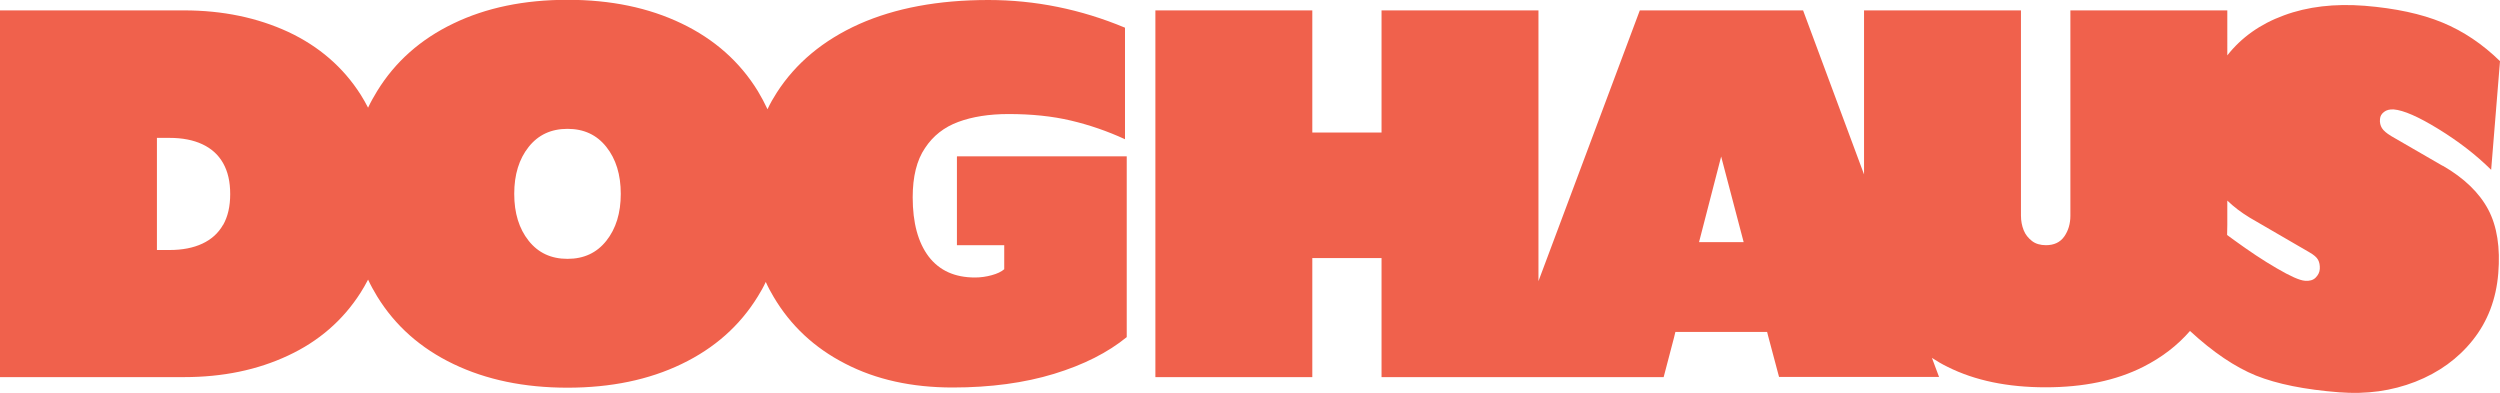 <svg viewBox="0 0 130 20.46" xmlns="http://www.w3.org/2000/svg" id="Layer_1"><defs><style>.cls-1{fill:#f0614c;}</style></defs><path d="M49.76,8.15v4.6h2.46v1.25c-.15.13-.36.23-.65.31-.29.08-.58.12-.87.12-1.05,0-1.85-.36-2.41-1.09-.55-.73-.83-1.75-.83-3.08,0-1.07.21-1.93.64-2.56.42-.64,1-1.09,1.73-1.36.73-.27,1.6-.41,2.61-.41,1.2,0,2.28.11,3.25.34s1.9.55,2.81.97V1.44c-2.3-.96-4.67-1.44-7.11-1.44-2.6,0-4.84.42-6.71,1.25-1.87.84-3.3,2.03-4.29,3.57-.18.28-.34.56-.48.86-.15-.32-.32-.64-.5-.94-.94-1.53-2.26-2.7-3.97-3.52-1.71-.82-3.68-1.23-5.93-1.23s-4.23.41-5.93,1.23c-1.71.82-3.03,1.99-3.97,3.52-.17.28-.33.56-.47.86-.12-.23-.24-.45-.38-.67-.91-1.43-2.17-2.52-3.77-3.27-1.6-.74-3.41-1.12-5.42-1.12H0v19.07h9.57c2.01,0,3.81-.37,5.41-1.12,1.59-.74,2.85-1.83,3.77-3.27.14-.22.27-.45.39-.68.14.3.3.59.47.87.94,1.53,2.26,2.7,3.97,3.52,1.71.82,3.68,1.23,5.93,1.23s4.23-.41,5.93-1.23c1.71-.82,3.03-1.99,3.97-3.52.15-.24.29-.49.41-.75.12.27.26.53.41.78.88,1.49,2.12,2.65,3.72,3.47,1.6.83,3.47,1.24,5.59,1.24,1.97,0,3.73-.24,5.27-.71s2.8-1.11,3.78-1.91v-9.4h-8.82ZM11.6,11.69c-.25.44-.61.76-1.08.98-.47.22-1.04.33-1.7.33h-.66v-5.83h.66c.66,0,1.23.11,1.7.33.47.22.83.54,1.08.98.25.44.37.97.37,1.61s-.12,1.17-.37,1.61ZM31.53,12.52c-.5.63-1.17.94-2.02.94s-1.52-.31-2.02-.94c-.5-.63-.75-1.44-.75-2.44s.25-1.81.75-2.44c.5-.63,1.17-.94,2.02-.94s1.52.31,2.02.94c.5.63.75,1.44.75,2.44s-.25,1.81-.75,2.44Z" class="cls-1"></path><path d="M127.03,8.63l-2.68-1.55c-.25-.15-.41-.29-.49-.42-.08-.13-.12-.29-.1-.47.01-.15.08-.27.21-.37.13-.1.29-.14.5-.13.51.04,1.29.38,2.33,1.02,1.04.64,1.95,1.34,2.74,2.12l.46-5.65c-.91-.89-1.91-1.56-3-2.01s-2.44-.74-4.04-.87c-1.56-.12-2.96.04-4.2.5-1.23.45-2.21,1.15-2.94,2.08V.54h-8.16v10.68c0,.42-.11.78-.32,1.08-.21.3-.53.45-.95.45-.29,0-.54-.07-.73-.22-.19-.15-.34-.33-.43-.56-.09-.23-.14-.48-.14-.75V.54h-8.16v8.53l-3.17-8.53h-8.49l-5.27,14.08V.54h-8.16v6.35h-3.6V.54h-8.16v19.07h8.16v-6.19h3.6v6.19h14.67c.24-.91.42-1.59.54-2.06.02-.08.05-.2.07-.29h4.77c.02.06.04.15.05.2.12.46.31,1.18.57,2.14h8.32l-.37-.99c.26.17.53.33.82.47,1.42.71,3.12,1.06,5.09,1.06s3.66-.35,5.07-1.06c.97-.49,1.78-1.11,2.44-1.87,1.2,1.11,2.35,1.88,3.43,2.32,1.1.44,2.54.73,4.33.87,1.42.11,2.73-.07,3.96-.55,1.22-.48,2.22-1.2,2.99-2.17.77-.97,1.21-2.12,1.32-3.46.11-1.34-.06-2.45-.52-3.32-.46-.87-1.25-1.64-2.38-2.29ZM88.35,12.59l1.15-4.45,1.17,4.45h-2.32ZM120.63,13.98c-.01.18-.09.33-.22.46-.13.13-.32.18-.55.16-.28-.02-.77-.24-1.47-.65-.71-.41-1.44-.9-2.21-1.46-.13-.09-.25-.18-.37-.27,0-.17.01-.35.01-.53v-1.26c.33.32.71.61,1.17.89l3.1,1.8c.23.13.38.26.45.39.07.13.1.29.09.47Z" class="cls-1"></path></svg>